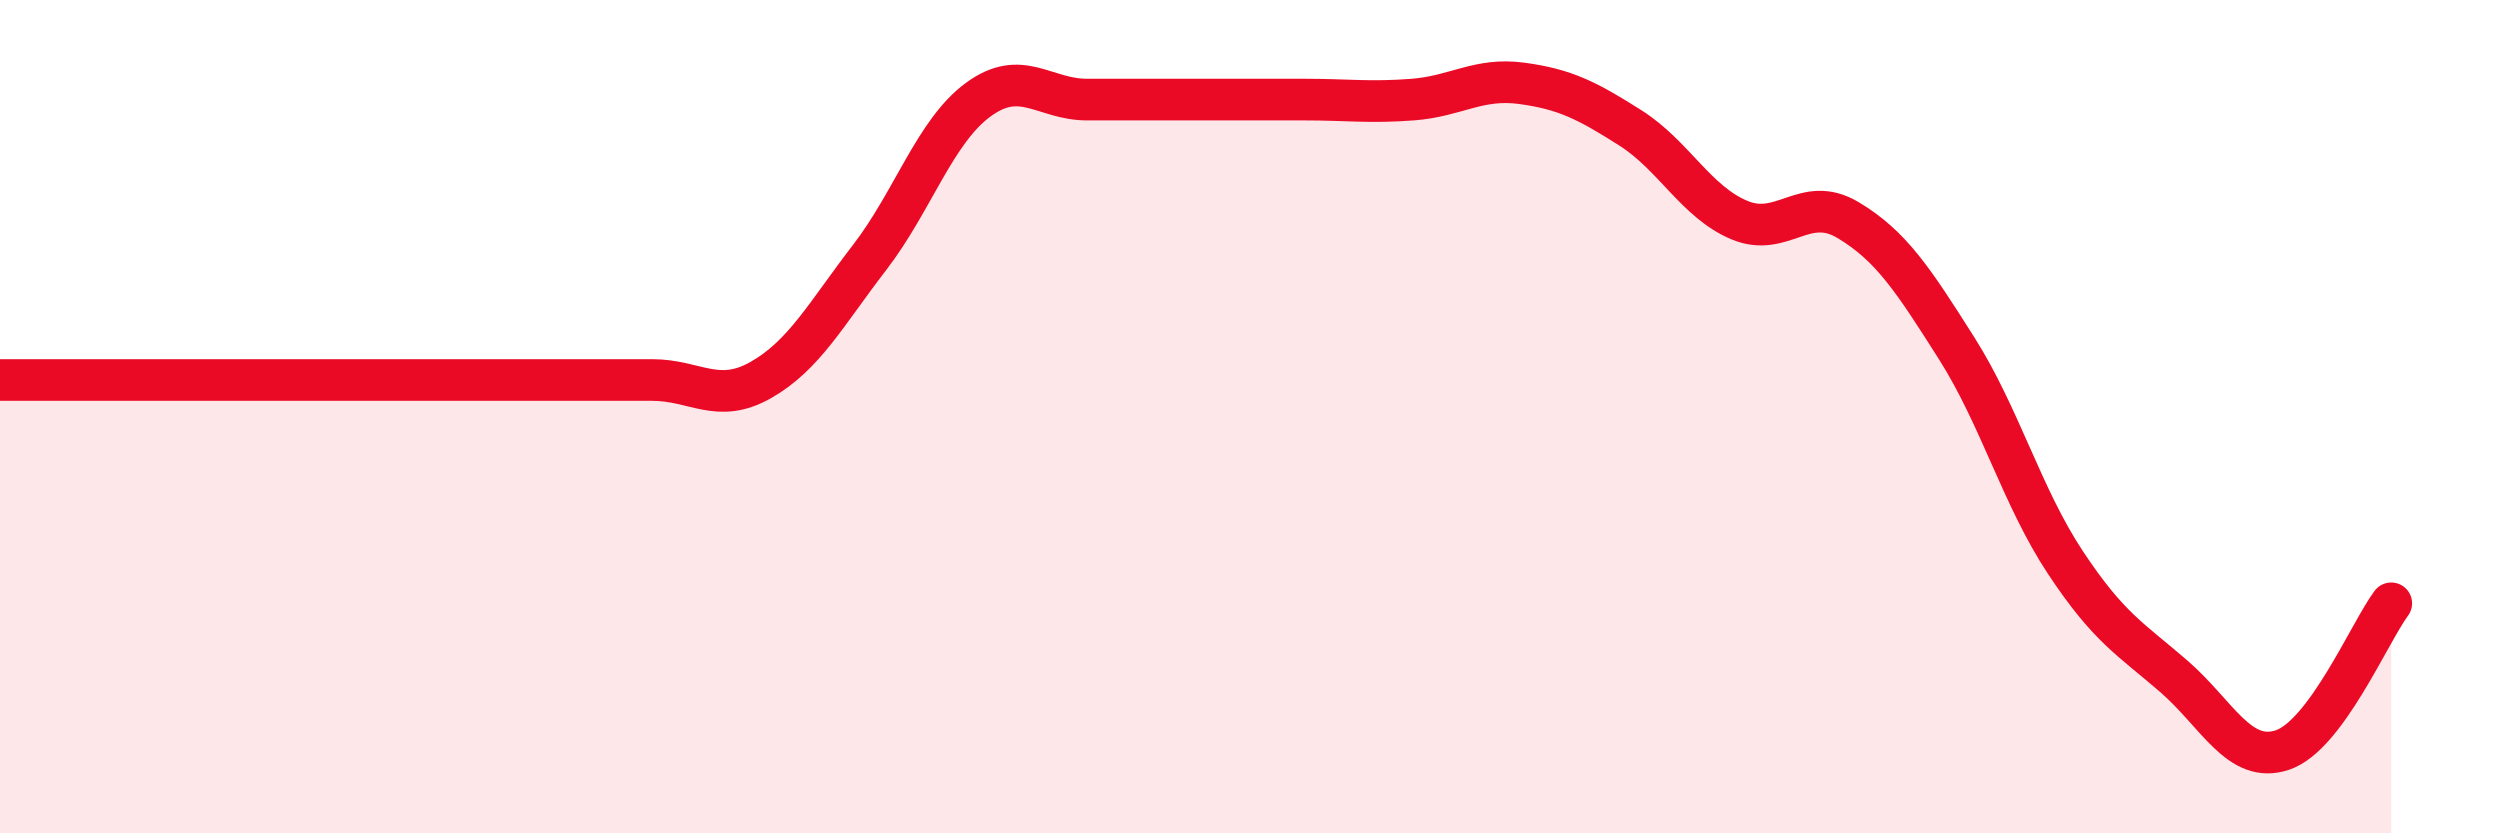 
    <svg width="60" height="20" viewBox="0 0 60 20" xmlns="http://www.w3.org/2000/svg">
      <path
        d="M 0,9.12 C 0.52,9.12 1.57,9.12 2.61,9.12 C 3.65,9.12 4.18,9.12 5.22,9.12 C 6.26,9.12 6.79,9.12 7.83,9.12 C 8.87,9.12 9.39,9.12 10.43,9.12 C 11.47,9.12 12,9.12 13.04,9.12 C 14.08,9.12 14.61,9.12 15.65,9.12 C 16.69,9.12 17.22,9.71 18.26,9.12 C 19.3,8.53 19.83,7.53 20.87,6.18 C 21.91,4.83 22.44,3.15 23.48,2.39 C 24.52,1.63 25.05,2.39 26.09,2.39 C 27.13,2.39 27.66,2.39 28.7,2.39 C 29.74,2.39 30.26,2.39 31.3,2.39 C 32.34,2.39 32.87,2.47 33.91,2.39 C 34.95,2.31 35.48,1.86 36.52,2 C 37.56,2.14 38.09,2.41 39.13,3.07 C 40.17,3.73 40.7,4.84 41.74,5.28 C 42.78,5.72 43.31,4.66 44.35,5.28 C 45.39,5.9 45.92,6.72 46.96,8.36 C 48,10 48.53,11.93 49.57,13.5 C 50.61,15.07 51.13,15.33 52.17,16.23 C 53.21,17.13 53.74,18.35 54.78,18 C 55.82,17.65 56.87,15.18 57.39,14.48L57.39 20L0 20Z"
        fill="#EB0A25"
        opacity="0.1"
        stroke-linecap="round"
        stroke-linejoin="round"
      />
      <path
        d="M 0,9.12 C 0.52,9.12 1.57,9.12 2.61,9.12 C 3.65,9.12 4.18,9.12 5.22,9.12 C 6.26,9.12 6.79,9.12 7.83,9.12 C 8.87,9.12 9.39,9.12 10.43,9.12 C 11.47,9.12 12,9.12 13.04,9.12 C 14.08,9.12 14.61,9.12 15.65,9.12 C 16.69,9.12 17.22,9.71 18.26,9.12 C 19.3,8.53 19.83,7.53 20.87,6.18 C 21.91,4.83 22.44,3.15 23.48,2.39 C 24.52,1.63 25.05,2.39 26.09,2.39 C 27.13,2.39 27.66,2.39 28.7,2.39 C 29.74,2.39 30.26,2.39 31.3,2.39 C 32.34,2.39 32.87,2.47 33.91,2.39 C 34.95,2.31 35.48,1.86 36.52,2 C 37.56,2.14 38.09,2.41 39.13,3.07 C 40.17,3.73 40.7,4.84 41.74,5.28 C 42.78,5.72 43.31,4.66 44.35,5.28 C 45.39,5.9 45.92,6.72 46.96,8.36 C 48,10 48.53,11.93 49.57,13.5 C 50.61,15.07 51.13,15.33 52.17,16.23 C 53.21,17.13 53.74,18.35 54.78,18 C 55.82,17.65 56.87,15.18 57.39,14.48"
        stroke="#EB0A25"
        stroke-width="1"
        fill="none"
        stroke-linecap="round"
        stroke-linejoin="round"
      />
    </svg>
  